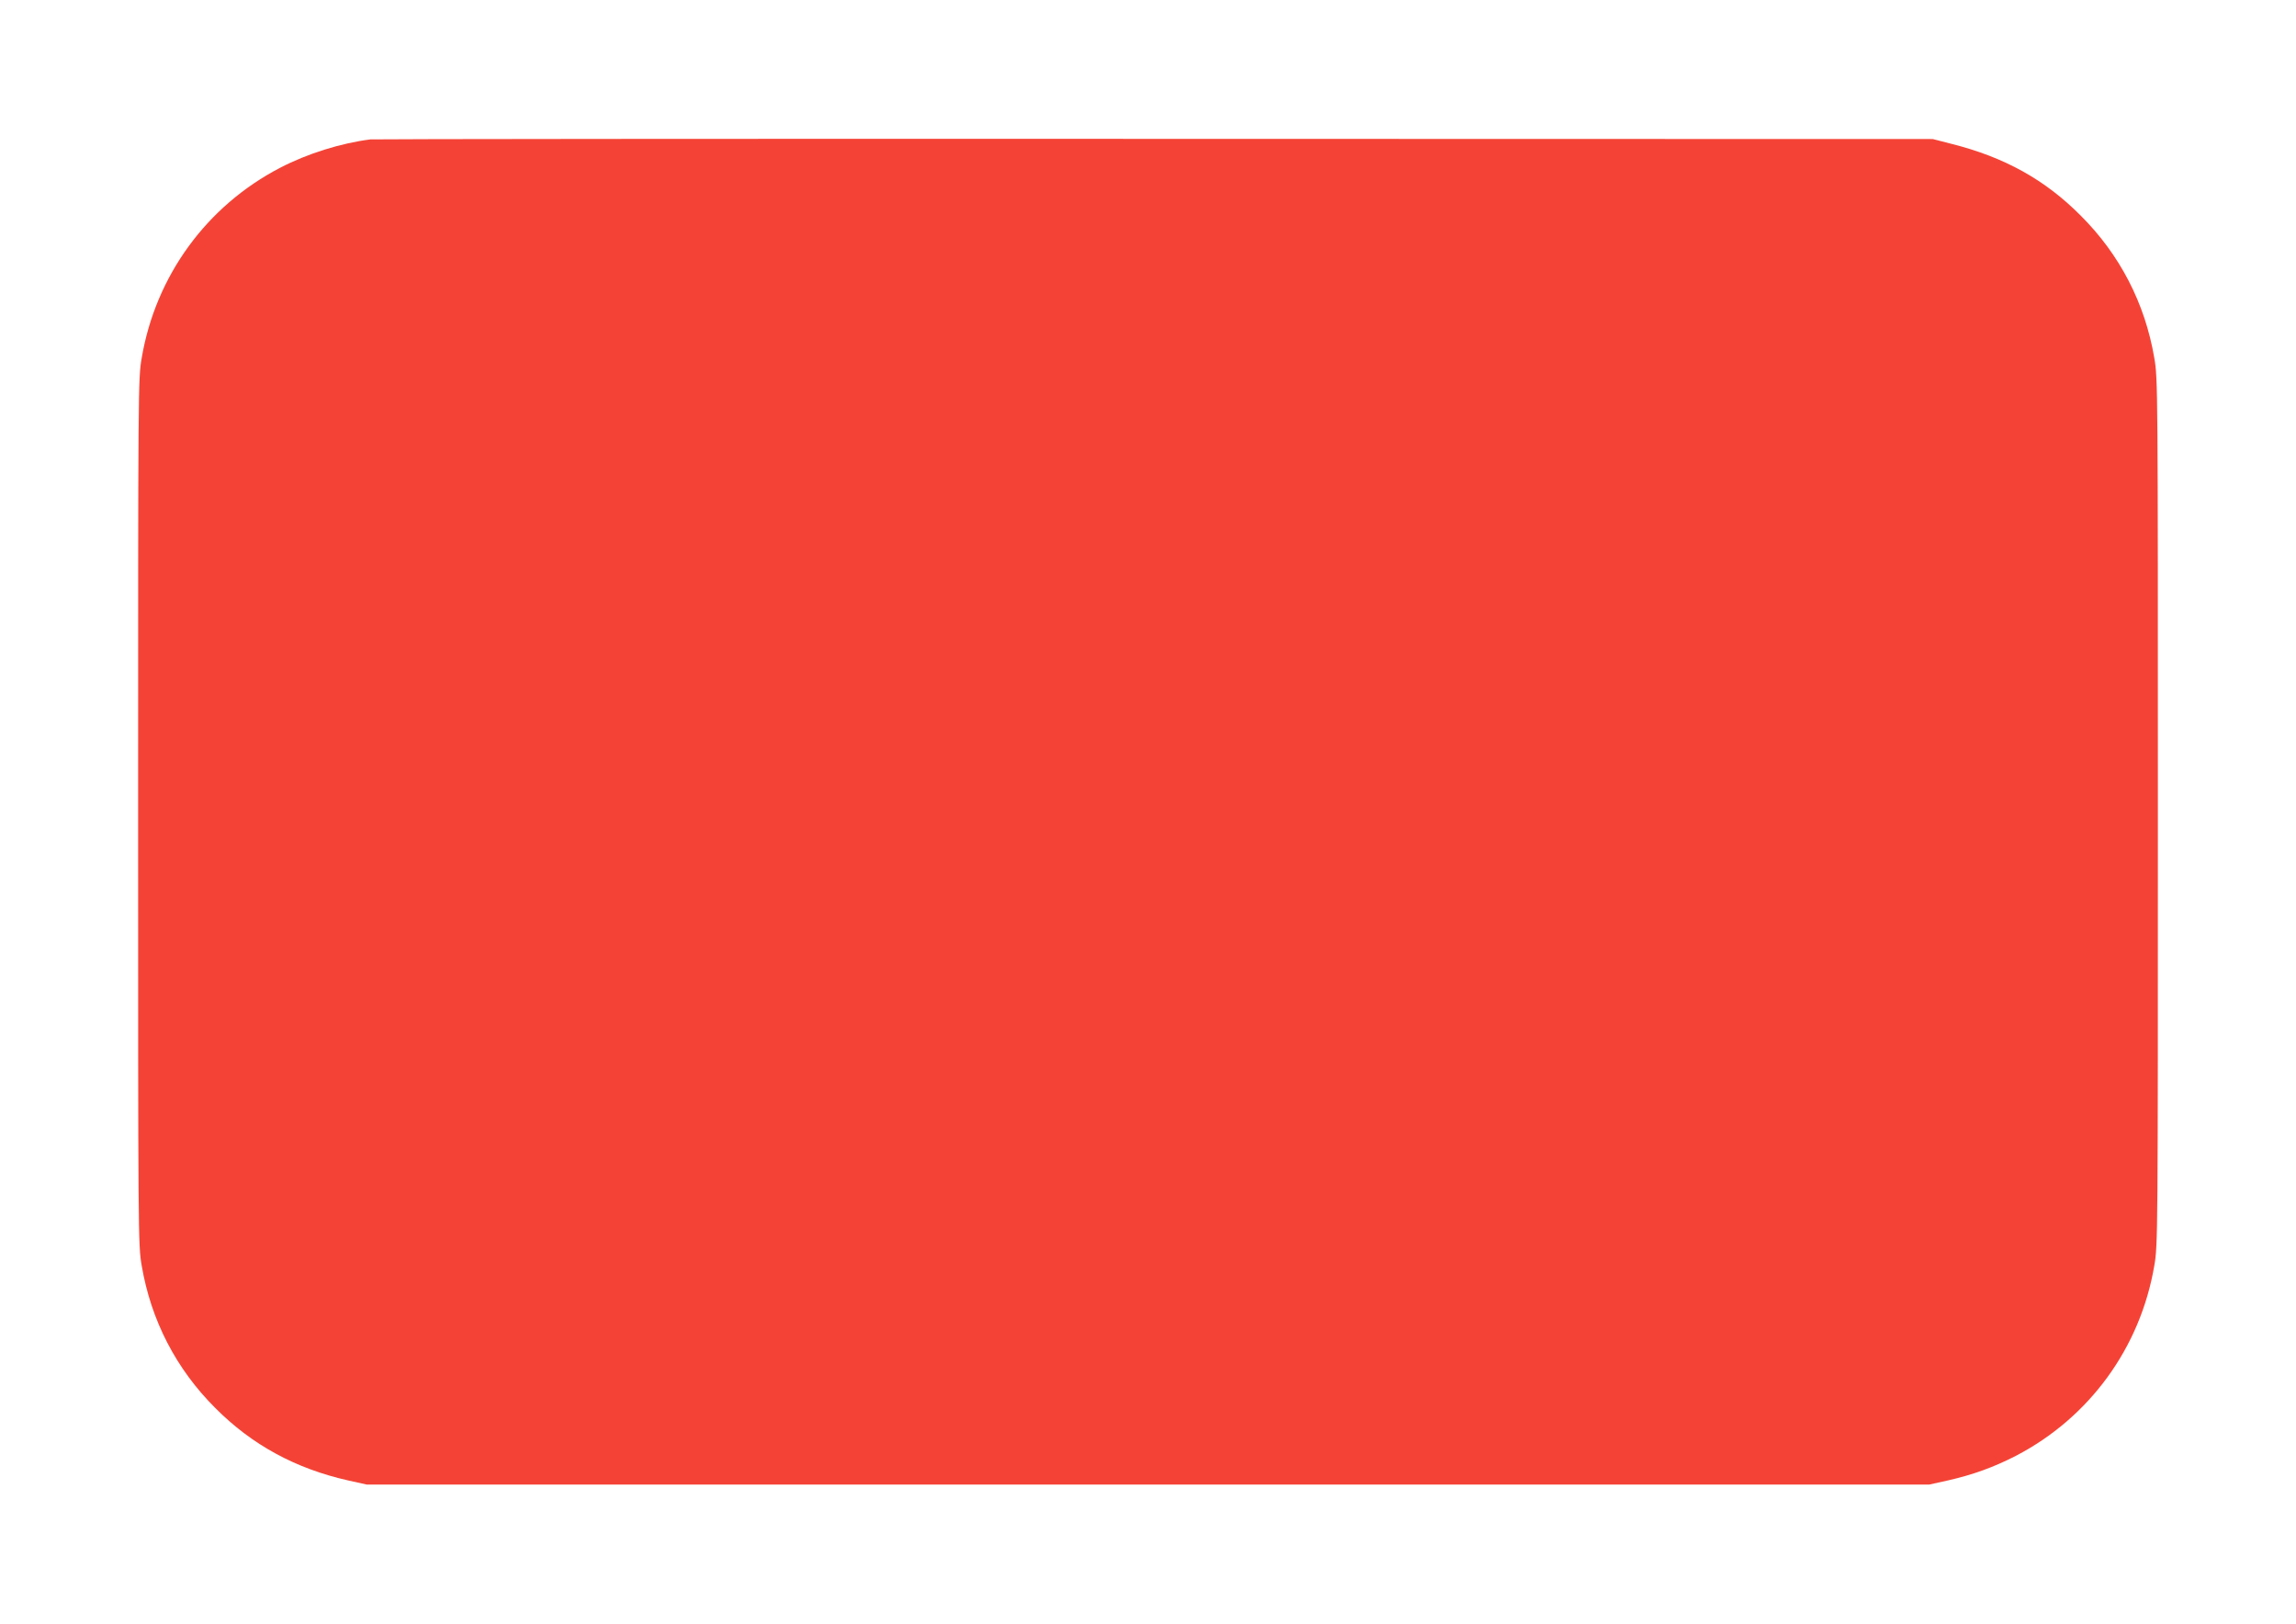 <?xml version="1.0" standalone="no"?>
<!DOCTYPE svg PUBLIC "-//W3C//DTD SVG 20010904//EN"
 "http://www.w3.org/TR/2001/REC-SVG-20010904/DTD/svg10.dtd">
<svg version="1.0" xmlns="http://www.w3.org/2000/svg"
 width="1280pt" height="905pt" viewBox="0 0 1280 905"
 preserveAspectRatio="xMidYMid meet">
<g transform="translate(0,905) scale(0.1,-0.1)"
fill="#f44336" stroke="none">
<path d="M2065 8273 c-165 -21 -351 -79 -503 -158 -410 -213 -694 -602 -772
-1060 -20 -115 -20 -159 -20 -2530 0 -2371 0 -2415 20 -2530 52 -305 192 -576
411 -794 204 -205 447 -337 740 -403 l104 -23 4355 0 4355 0 104 23 c141 32
256 74 379 137 410 213 694 602 772 1060 20 115 20 159 20 2530 0 2371 0 2415
-20 2530 -52 305 -192 576 -411 794 -199 200 -425 325 -719 399 l-105 27
-4340 1 c-2387 1 -4353 -1 -4370 -3z"/>
</g>
</svg>
